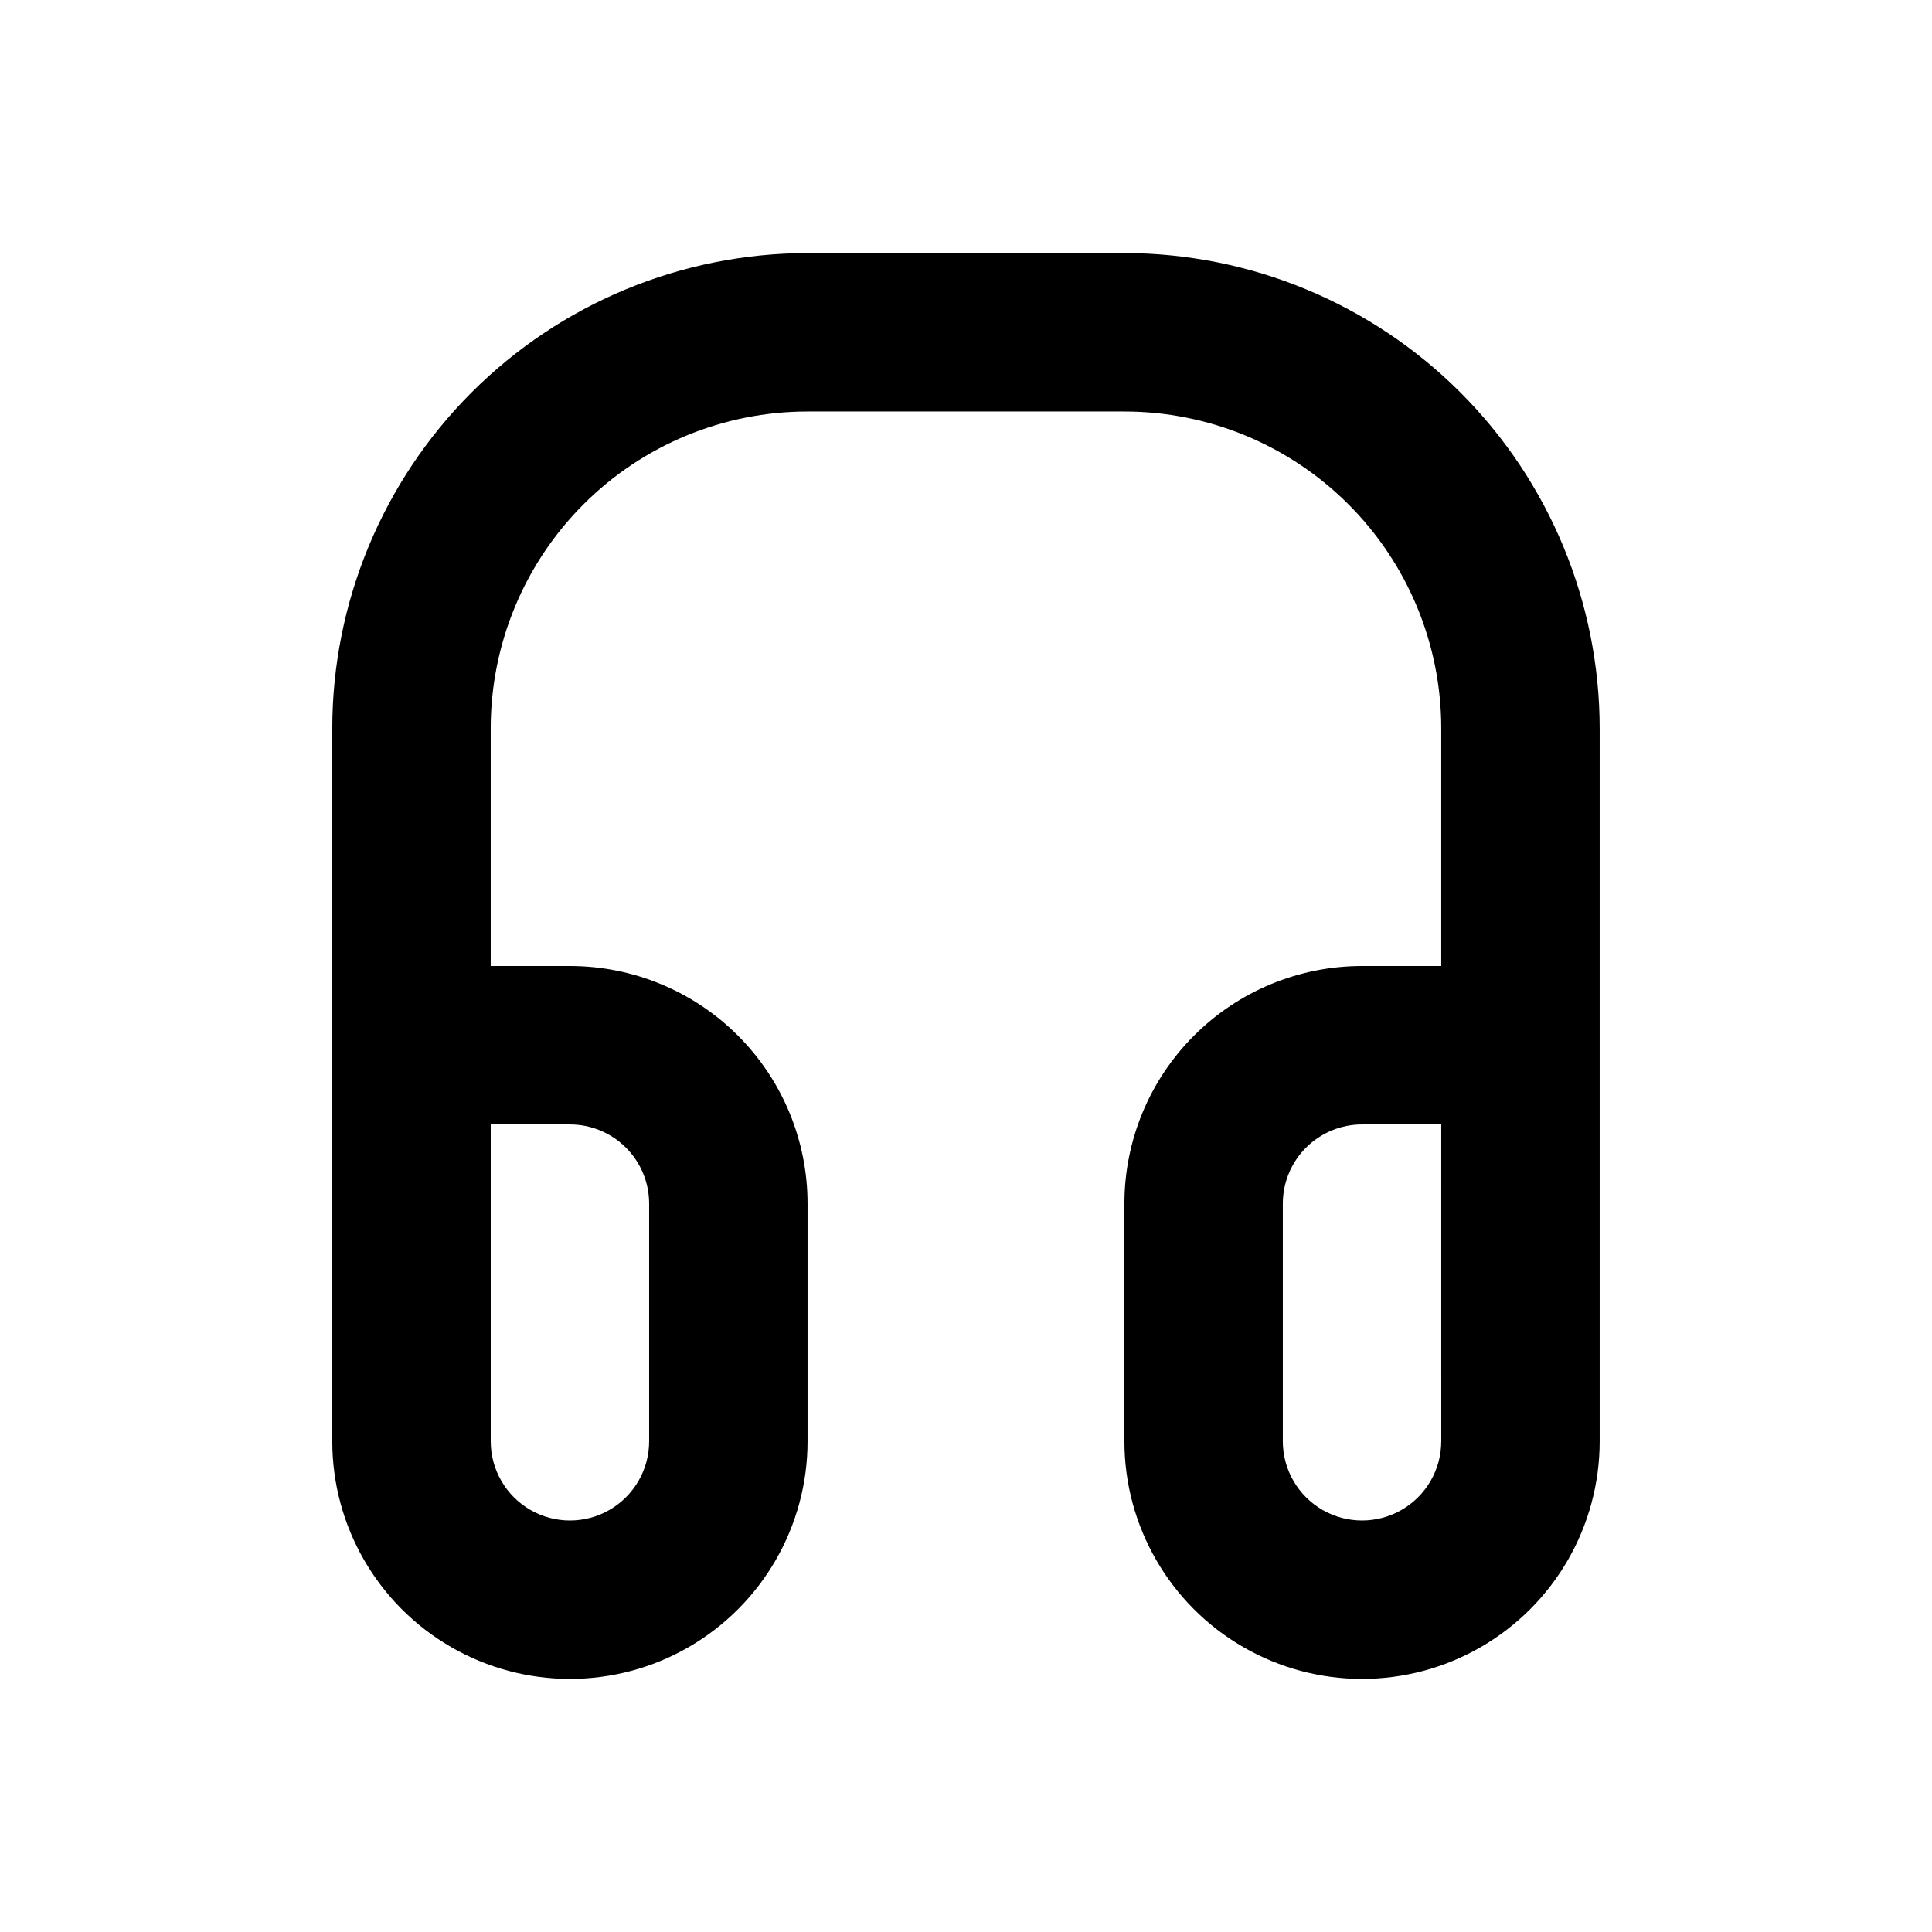 <?xml version="1.0" encoding="UTF-8"?>
<!-- The Best Svg Icon site in the world: iconSvg.co, Visit us! https://iconsvg.co -->
<svg fill="#000000" width="800px" height="800px" version="1.1" viewBox="144 144 512 512" xmlns="http://www.w3.org/2000/svg">
 <path d="m441.98 211.07h-83.969c-33.395 0.031-65.414 13.312-89.027 36.926-23.613 23.613-36.895 55.633-36.926 89.027v188.93-0.004c0 22.5 12.004 43.293 31.488 54.539 19.484 11.25 43.492 11.25 62.977 0 19.484-11.246 31.488-32.039 31.488-54.539v-62.973c0-16.703-6.637-32.723-18.445-44.531-11.812-11.812-27.828-18.445-44.531-18.445h-20.992v-62.977c0-22.27 8.848-43.629 24.594-59.375 15.746-15.746 37.105-24.594 59.375-24.594h83.969c22.27 0 43.625 8.848 59.371 24.594 15.75 15.746 24.594 37.105 24.594 59.375v62.977h-20.992c-16.699 0-32.719 6.633-44.527 18.445-11.812 11.809-18.445 27.828-18.445 44.531v62.977-0.004c0 22.5 12 43.293 31.488 54.539 19.484 11.25 43.488 11.25 62.973 0 19.488-11.246 31.488-32.039 31.488-54.539v-188.93c-0.031-33.395-13.312-65.414-36.926-89.027-23.613-23.613-55.629-36.895-89.023-36.926zm-125.95 251.91v62.977-0.004c0 7.5-4.004 14.43-10.496 18.18-6.496 3.75-14.496 3.75-20.992 0-6.496-3.75-10.496-10.68-10.496-18.18v-83.965h20.992c5.566 0 10.906 2.211 14.844 6.148 3.938 3.934 6.148 9.273 6.148 14.844zm209.92 62.977-0.004-0.004c0 7.5-4 14.43-10.496 18.18-6.492 3.75-14.496 3.75-20.992 0-6.492-3.75-10.496-10.68-10.496-18.18v-62.973c0-5.57 2.215-10.91 6.148-14.844 3.938-3.938 9.277-6.148 14.844-6.148h20.992z"/>
</svg>